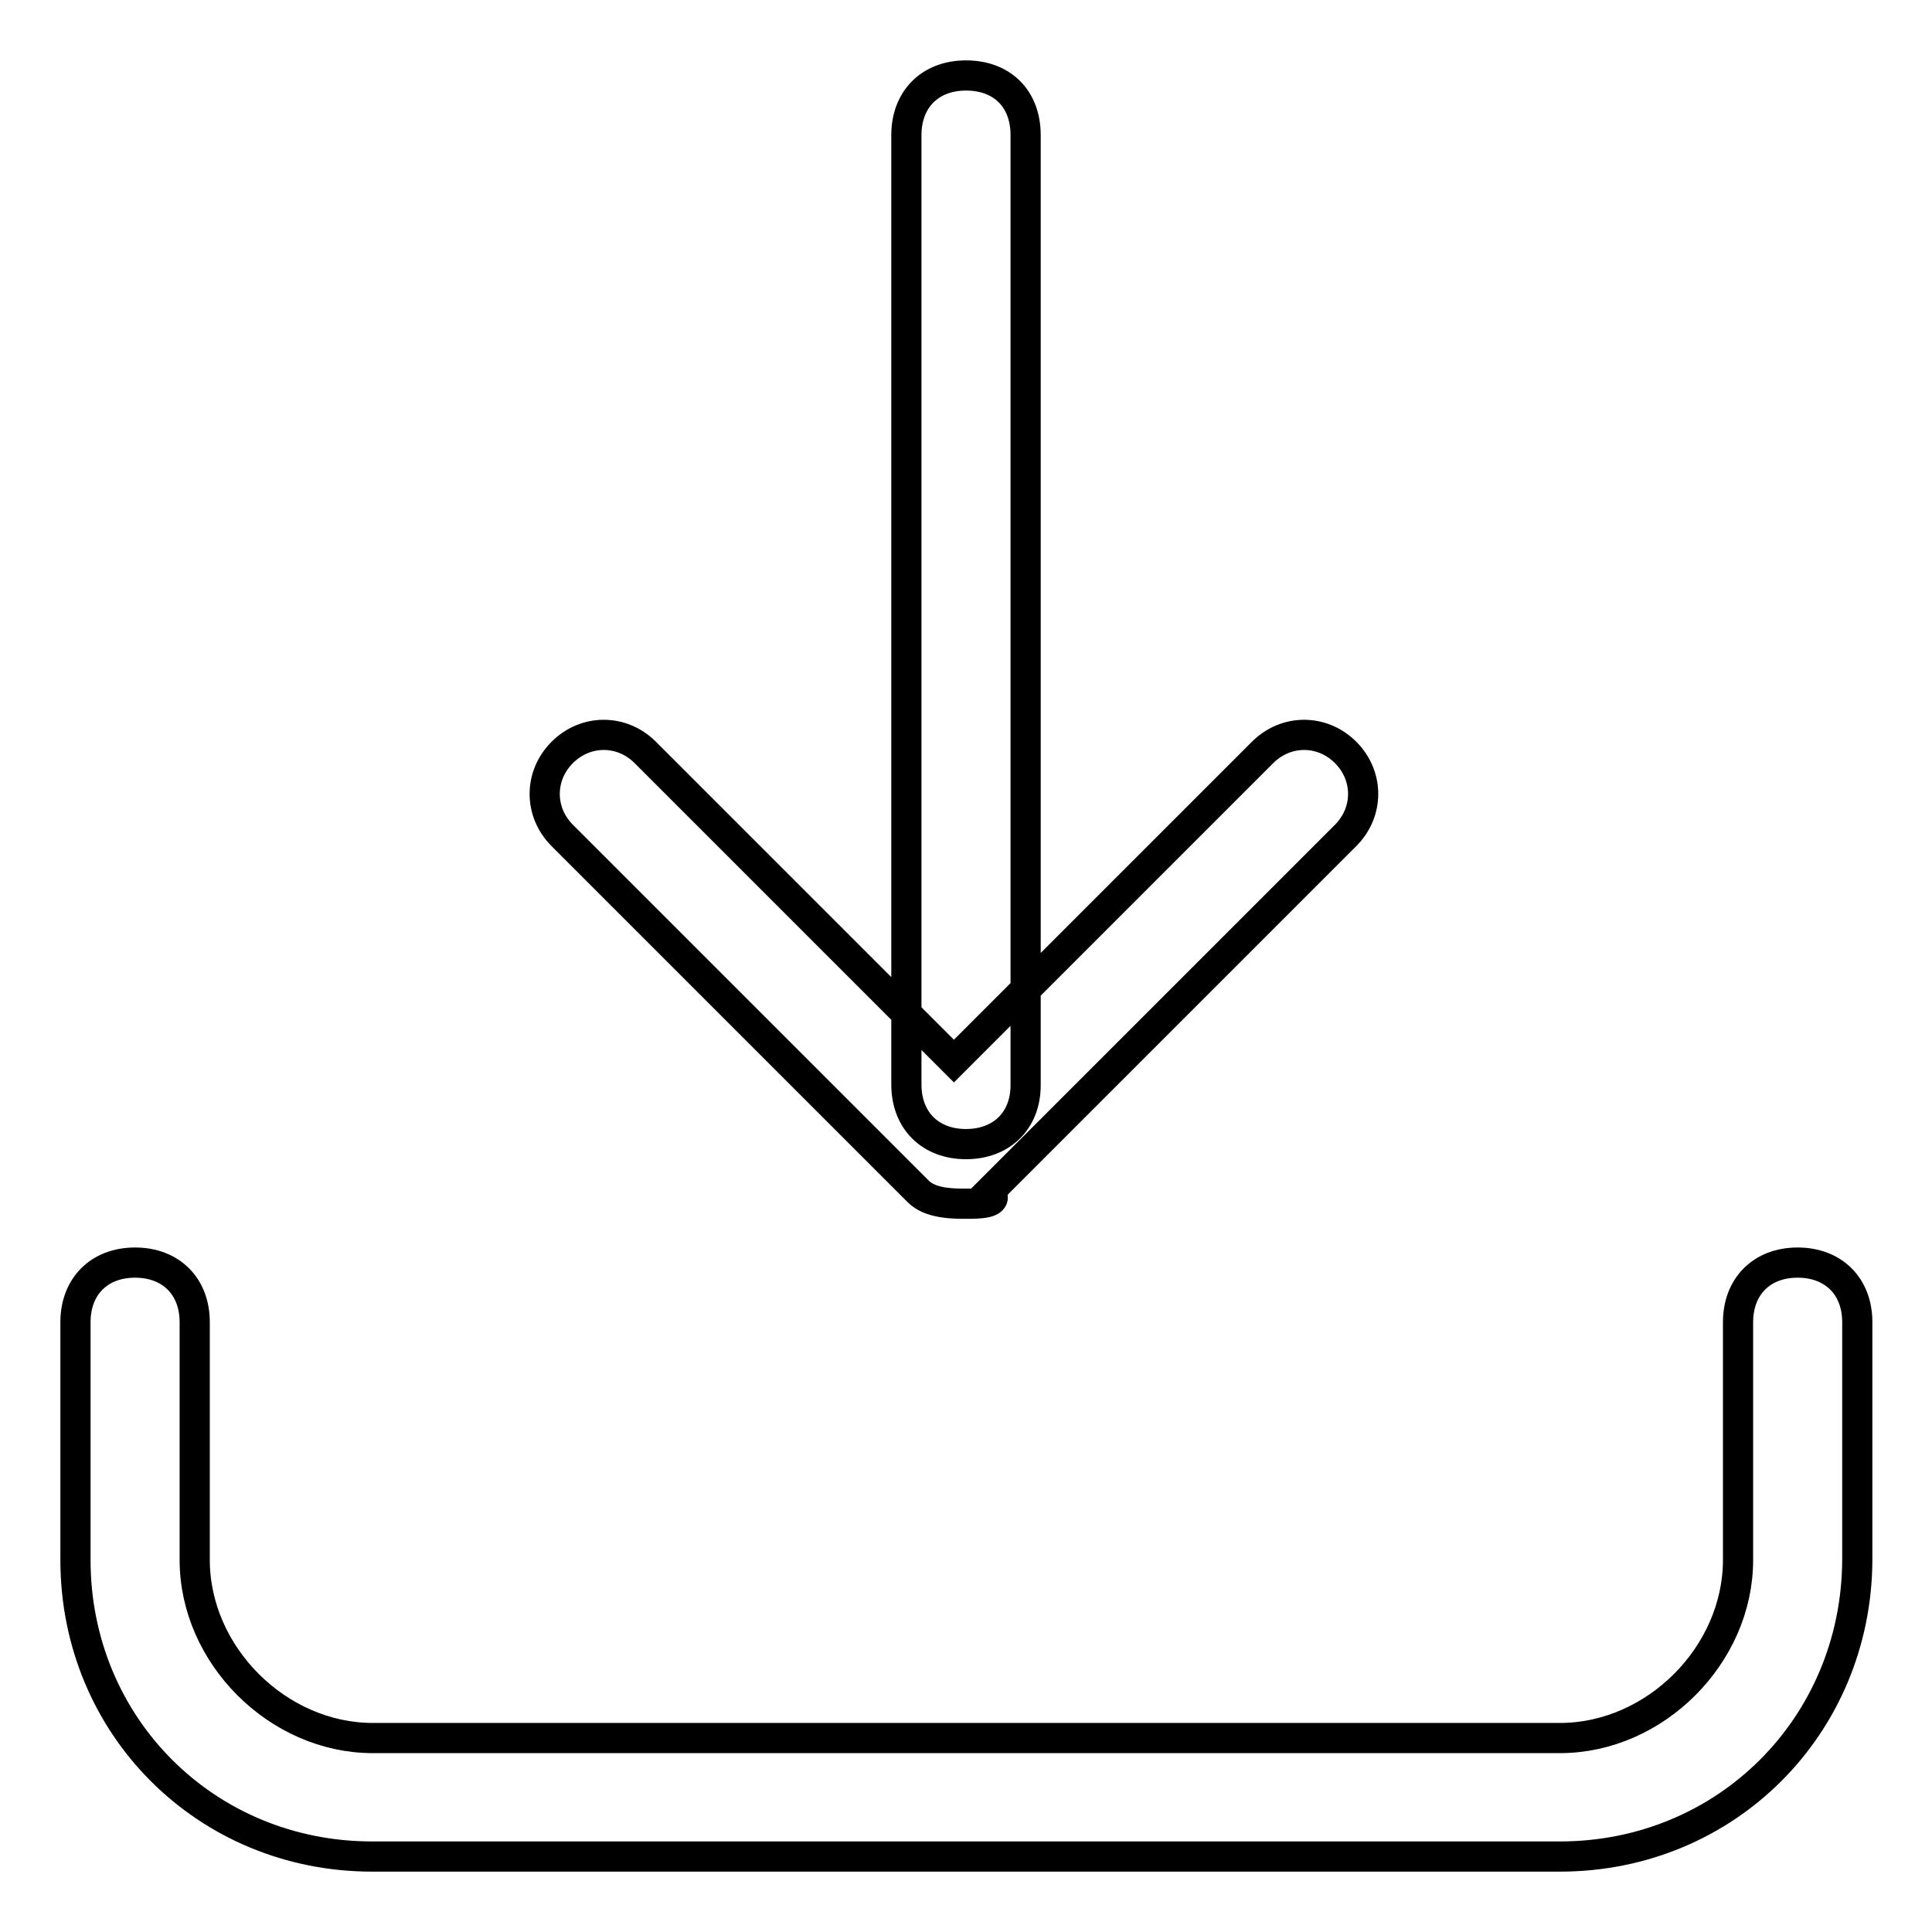 <?xml version="1.0" encoding="utf-8"?>
<!-- Svg Vector Icons : http://www.onlinewebfonts.com/icon -->
<!DOCTYPE svg PUBLIC "-//W3C//DTD SVG 1.1//EN" "http://www.w3.org/Graphics/SVG/1.1/DTD/svg11.dtd">
<svg version="1.1" xmlns="http://www.w3.org/2000/svg" xmlns:xlink="http://www.w3.org/1999/xlink" x="0px" y="0px" viewBox="0 0 256 256" enable-background="new 0 0 256 256" xml:space="preserve">
<g> <path stroke-width="4" fill-opacity="0" stroke="#000000"  d="M128,159.5c-1.6,0-4.7,0-6.3-1.6l-47.2-47.2c-3.1-3.1-3.1-7.9,0-11c3.1-3.1,7.9-3.1,11,0l40.9,40.9 l40.9-40.9c3.1-3.1,7.9-3.1,11,0c3.1,3.1,3.1,7.9,0,11l-47.2,47.2C132.7,159.5,129.6,159.5,128,159.5z M128,151.6 c-4.7,0-7.9-3.1-7.9-7.9V17.9c0-4.7,3.1-7.9,7.9-7.9s7.9,3.1,7.9,7.9v125.9C135.9,148.5,132.7,151.6,128,151.6z M206.7,246H49.3 c-22,0-39.3-17.3-39.3-39.3v-31.5c0-4.7,3.1-7.9,7.9-7.9c4.7,0,7.9,3.1,7.9,7.9v31.5c0,12.6,11,23.6,23.6,23.6h157.3 c12.6,0,23.6-11,23.6-23.6v-31.5c0-4.7,3.1-7.9,7.9-7.9c4.7,0,7.9,3.1,7.9,7.9v31.5C246,228.7,228.7,246,206.7,246z"/></g>
</svg>